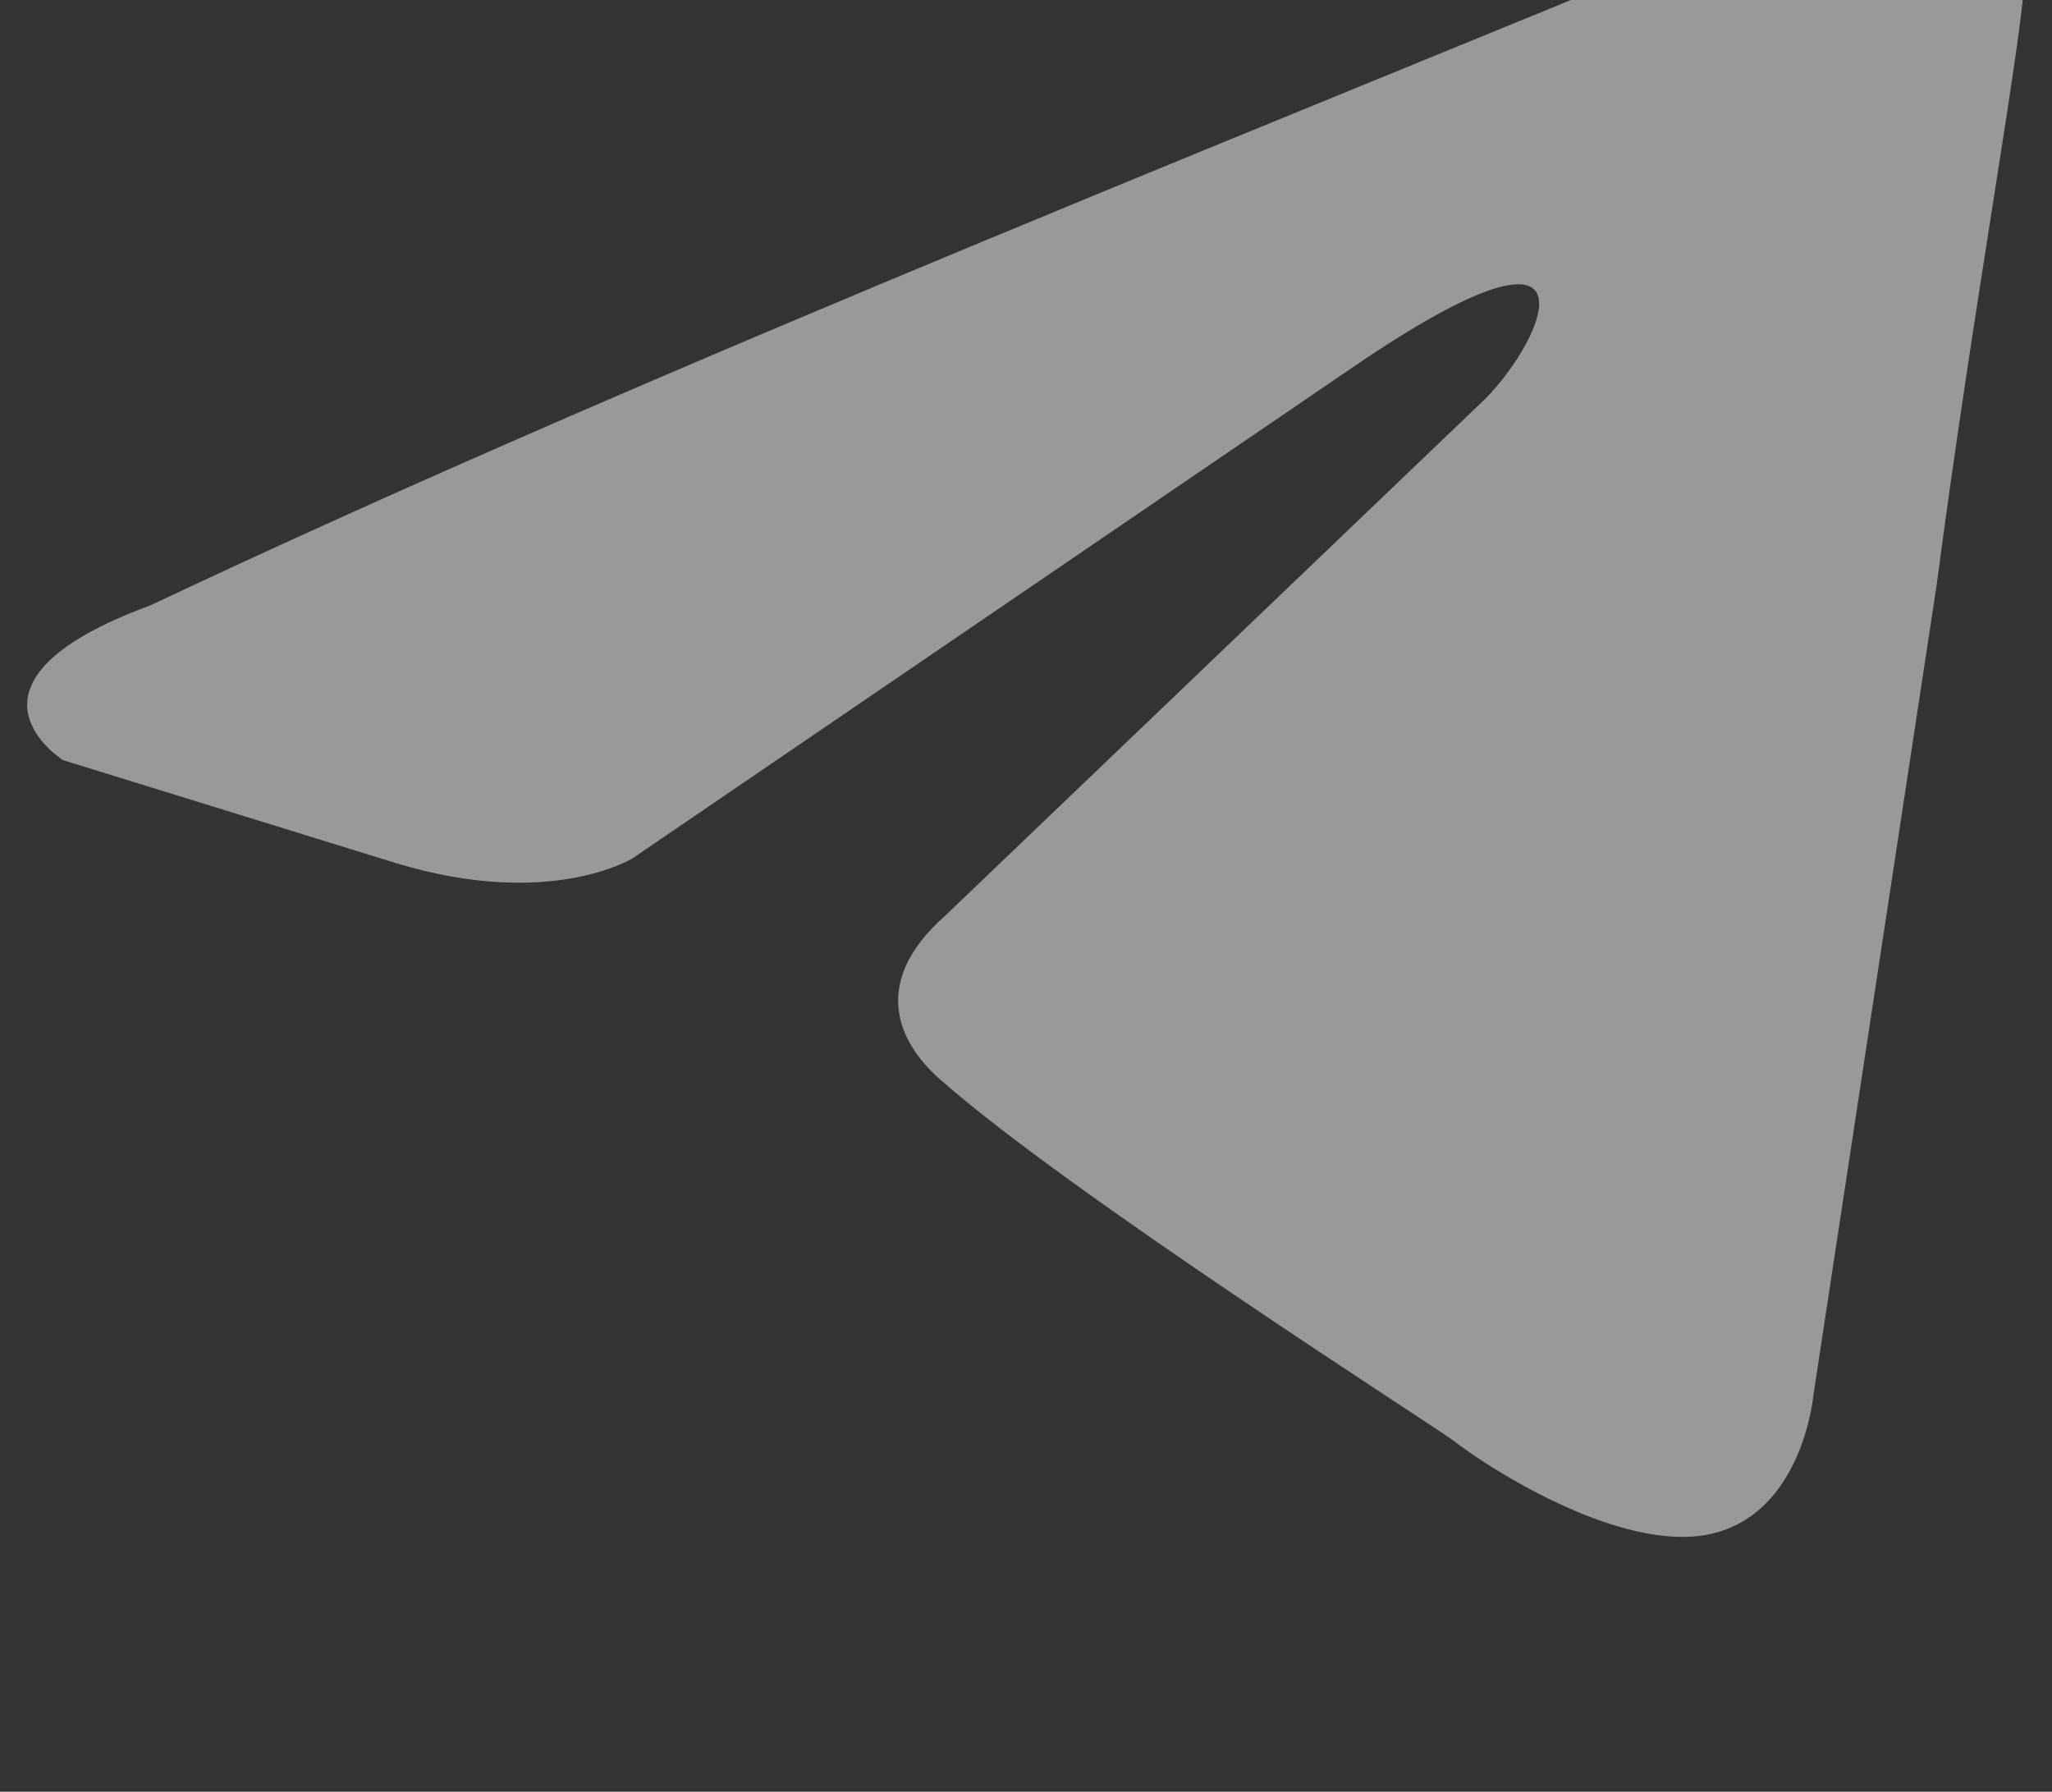 <?xml version="1.0" encoding="UTF-8"?> <svg xmlns="http://www.w3.org/2000/svg" width="646" height="564" viewBox="0 0 646 564" fill="none"><rect x="0" y="0" width="646" height="564" fill="#333333" stroke="none"/><g opacity="0.5"><path d="M583.848 -36.721C583.848 -36.721 642.021 -59.452 637.154 -4.253C635.552 18.479 621.013 98.045 609.693 184.093L570.911 439.011C570.911 439.011 567.677 476.356 538.583 482.852C509.504 489.334 465.871 460.121 457.785 453.625C451.316 448.748 336.588 375.679 296.189 339.969C284.869 330.217 271.932 310.742 297.807 288.01L467.488 125.637C486.879 106.132 506.27 60.67 425.472 115.885L199.22 270.126C199.22 270.126 173.361 286.375 124.891 271.761L19.836 239.277C19.836 239.277 -18.946 214.926 47.312 190.574C208.923 114.264 407.698 36.333 583.833 -36.736" fill="white"></path></g></svg> 